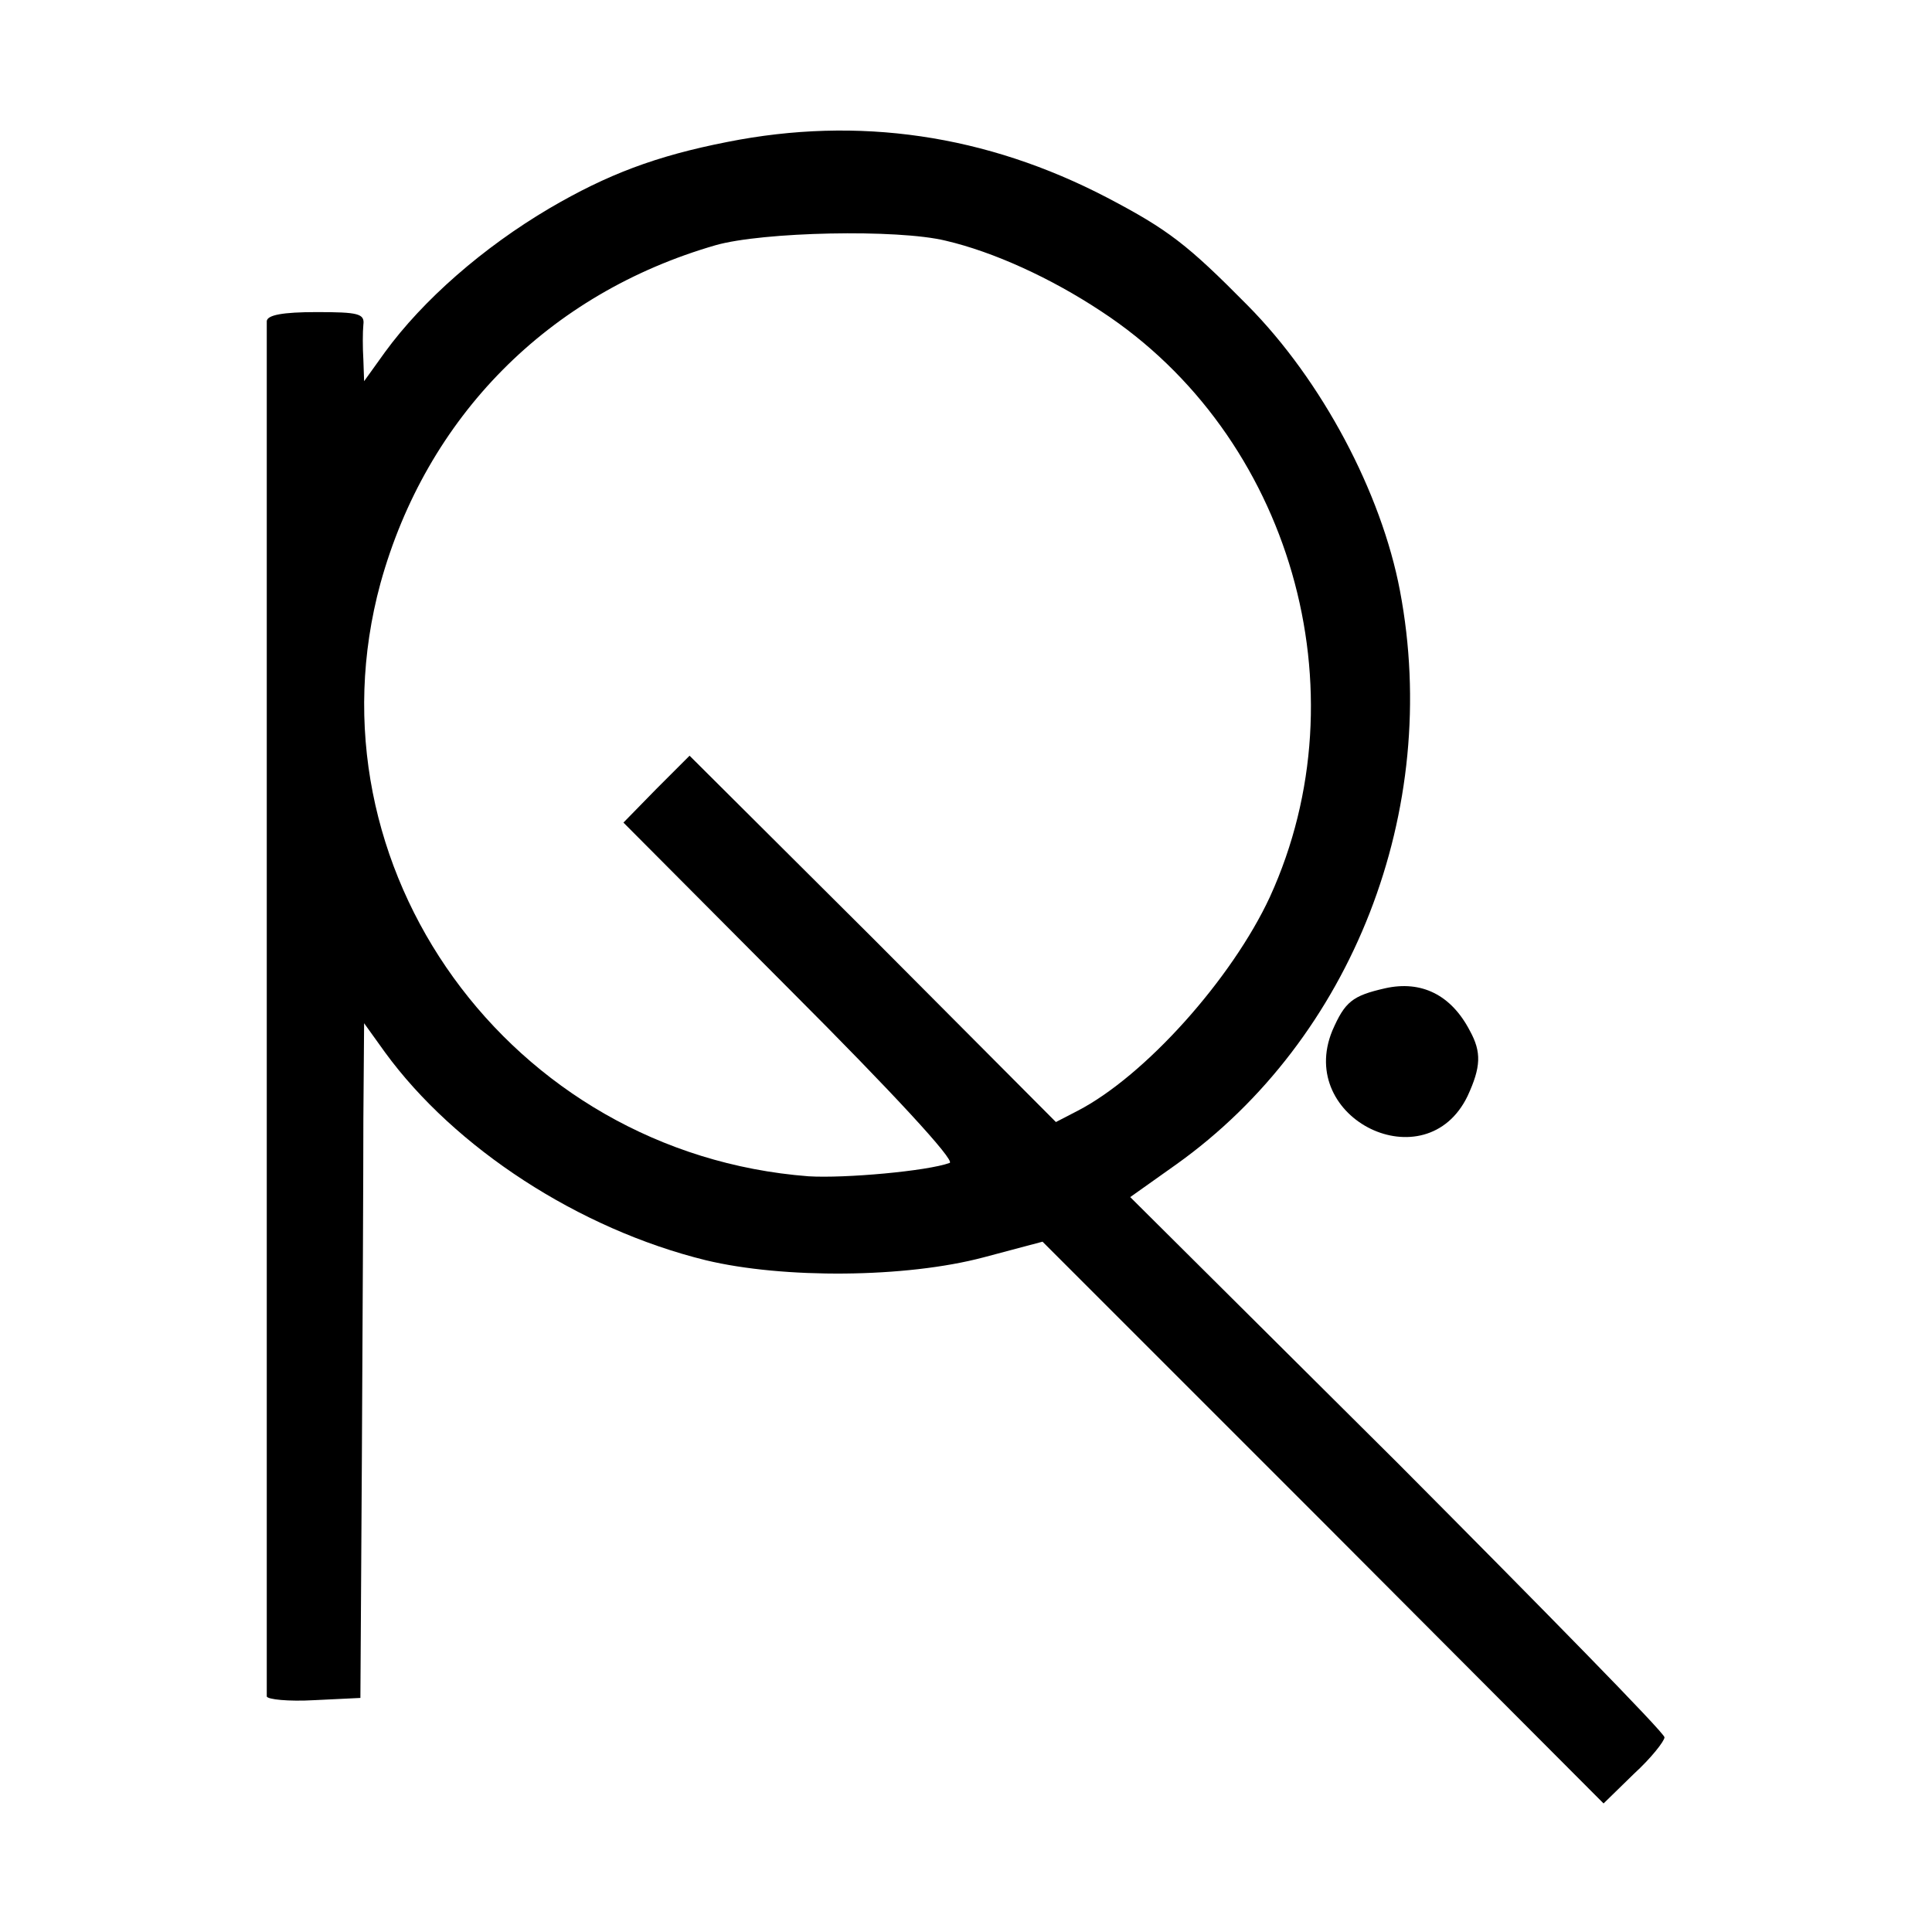 <?xml version="1.0" standalone="no"?>
<!DOCTYPE svg PUBLIC "-//W3C//DTD SVG 20010904//EN"
 "http://www.w3.org/TR/2001/REC-SVG-20010904/DTD/svg10.dtd">
<svg version="1.0" xmlns="http://www.w3.org/2000/svg"
 width="260pt" height="260pt" viewBox="0 0 260 260"
 preserveAspectRatio="xMidYMid meet">
<g transform="translate(0,260) scale(0.1,-0.1)"
fill="#000000" stroke="none">
<path d="M979 2409 c-97 -19 -162 -44 -239 -89 -90 -53 -171 -124 -222 -194
l-28 -39 -1 29 c-1 16 -1 37 0 47 2 15 -7 17 -63 17 -46 0 -66 -4 -67 -12 0
-15 0 -1839 0 -1851 1 -4 29 -7 64 -5 l62 3 2 325 c1 179 2 383 2 454 l1 129
28 -39 c94 -129 261 -238 432 -280 104 -25 269 -24 374 4 l79 21 378 -378 377
-378 41 40 c23 21 41 44 41 49 0 6 -162 171 -359 369 l-360 358 62 44 c237
169 357 477 301 772 -25 132 -105 283 -205 384 -81 82 -107 102 -189 145 -163
85 -335 110 -511 75z m294 -133 c64 -15 141 -50 209 -95 255 -167 354 -510
227 -788 -51 -110 -168 -241 -259 -288 l-29 -15 -246 247 -247 246 -45 -45
-44 -45 226 -227 c135 -135 221 -228 213 -231 -30 -11 -141 -21 -190 -18 -402
31 -680 416 -576 798 62 224 226 390 451 455 63 18 245 22 310 6z"/>
<path d="M1864 1270 c-44 -10 -54 -18 -71 -57 -49 -119 126 -204 182 -88 18
39 19 59 3 88 -25 48 -65 68 -114 57z"/>
</g>
</svg>
